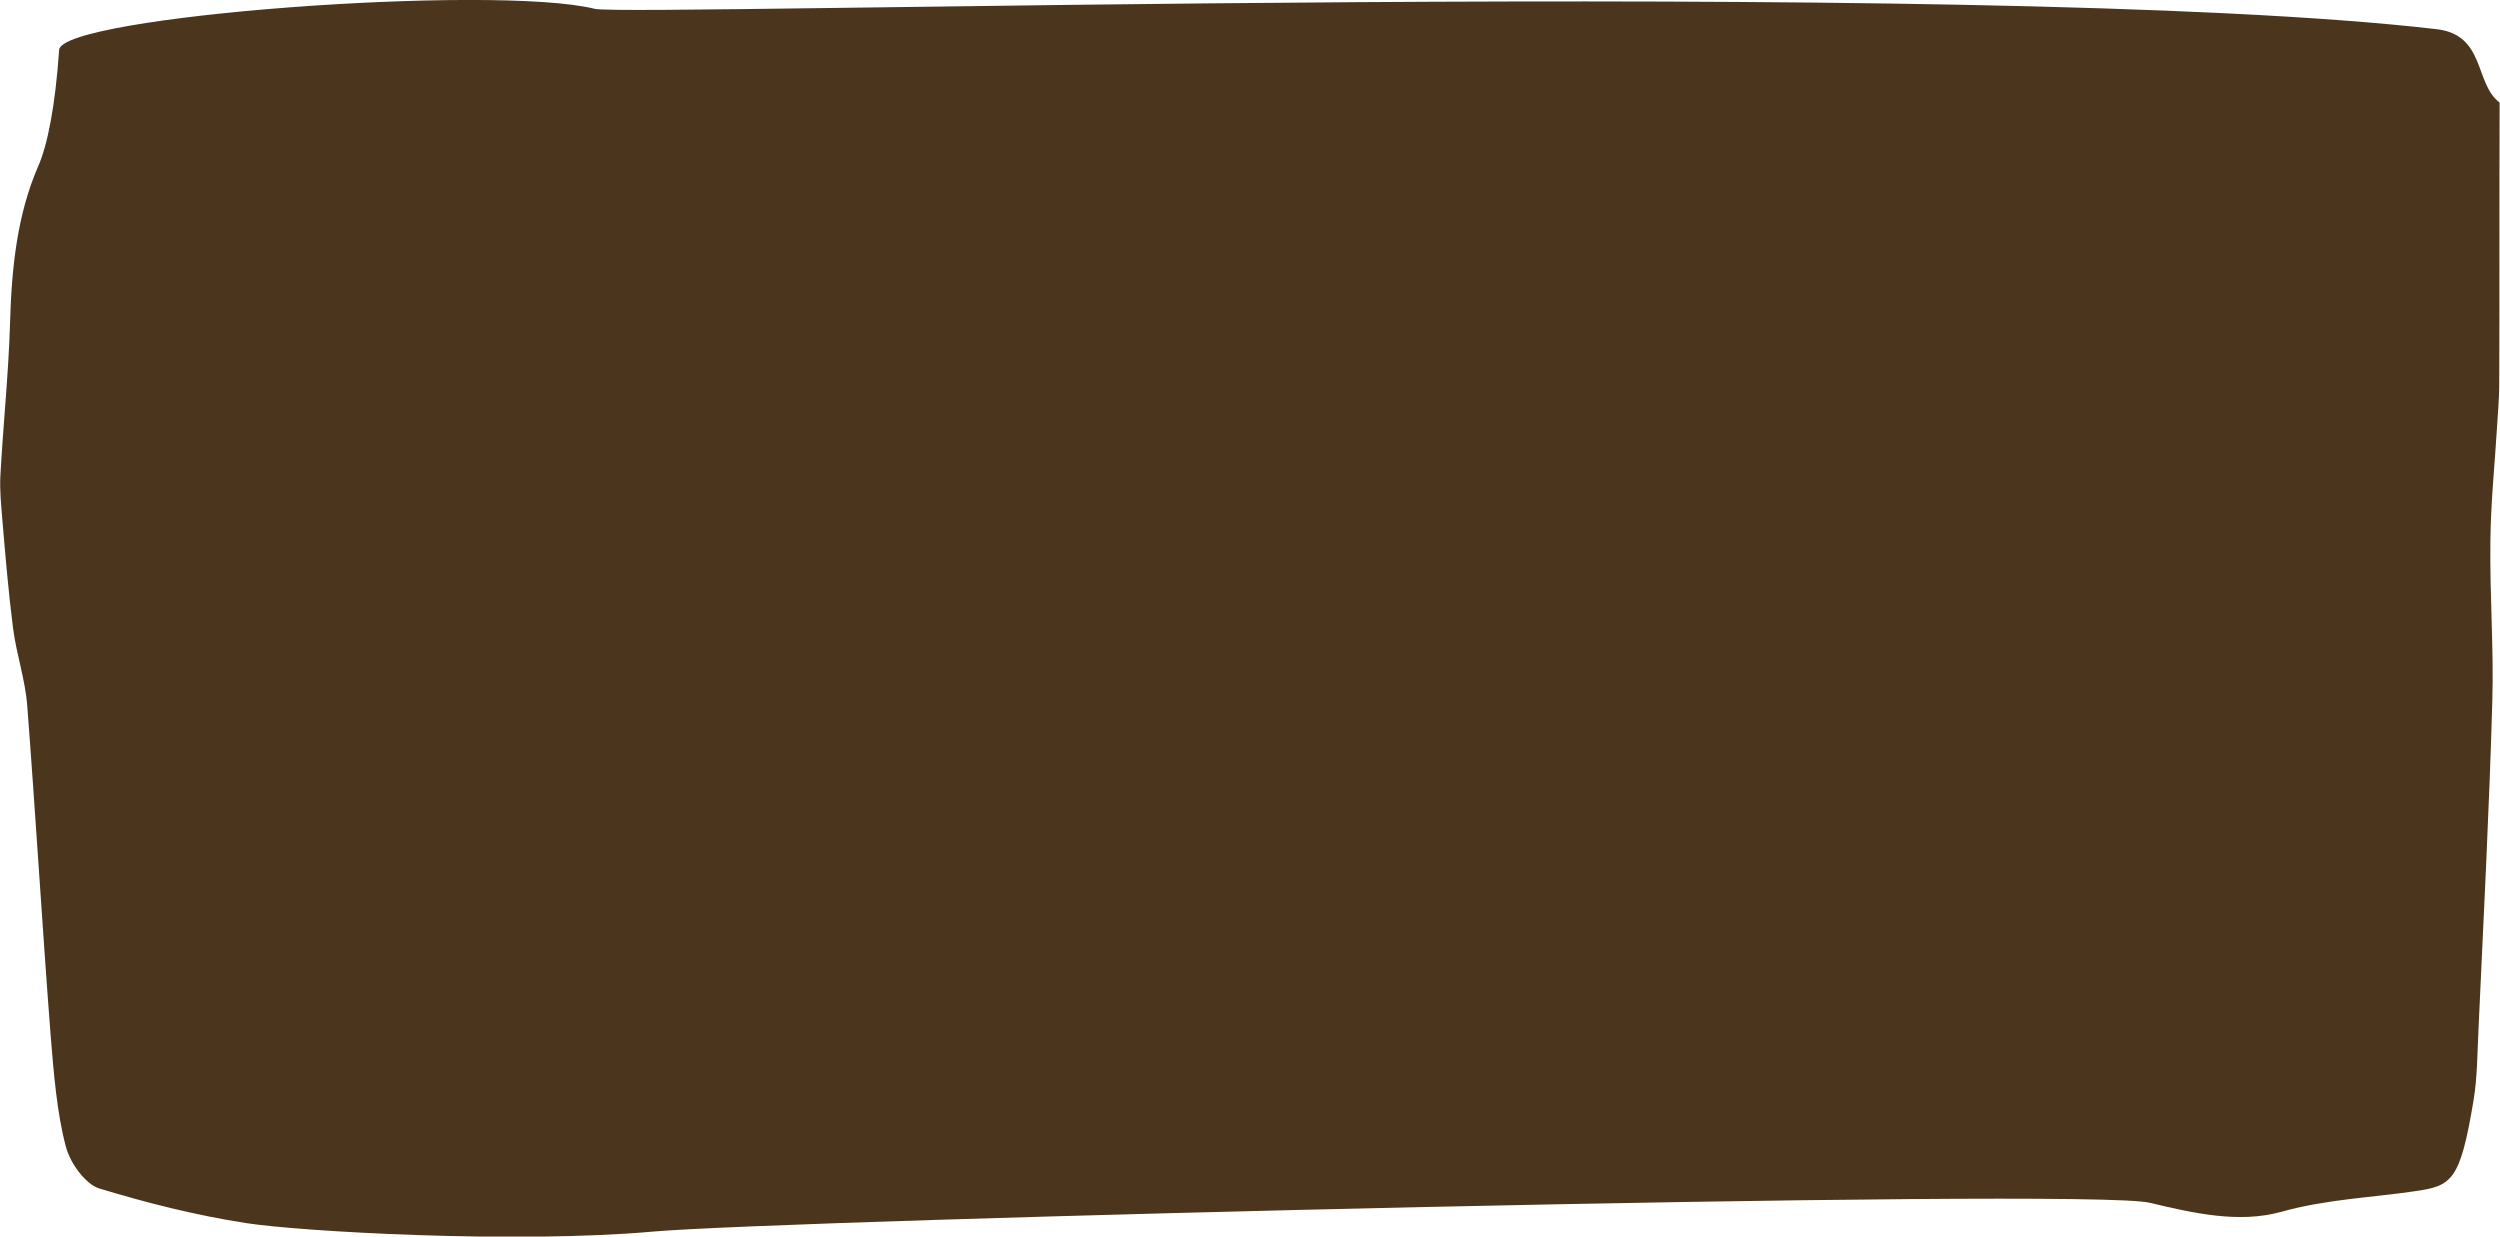 <svg preserveAspectRatio="none" xmlns="http://www.w3.org/2000/svg" viewBox="0 0 651 322"><path d="M17.1 298.4c-2.3-8.8-3.1-18.9-3.9-28.6-2.2-28.6-3.9-57.3-6.1-85.9-.5-6.9-2.8-13.4-3.7-20.3-1.2-9.4-2-18.9-2.8-28.4-.3-3.7-.7-7.6-.5-11.3.7-13.1 2.1-26.2 2.5-39.3.4-15 1.9-28.7 7.3-41.2 2.5-5.6 4.5-15.9 5.5-30.4.5-8.8 113.1-17.2 139.5-10.7 8.7 2.1 361.1-8.5 479.6 5.3 12.8 1.5 9.8 14.2 16.4 19.1-.1 24.5 0 48.9-.1 73.4 0 3.3-.3 6.7-.5 10-.6 10.2-1.7 20.5-1.8 30.7-.2 13.9.9 27.8.5 41.7-.8 28.5-2.3 57-3.6 85.5-.3 6.2-.3 12.7-1.3 18.6-3.5 21.1-5.7 22.2-15.3 23.6-11.6 1.7-23.2 2.1-34.9 5.4-11 3-22.8.3-34.1-2.4-16.8-4-354 4.4-389.7 7.5-35.7 3.2-91.8 0-106-2.2-12.9-2-25.7-5.2-38.5-9.1-3.1-1.1-7.2-6-8.5-11z" fill="#4b351c"/></svg>